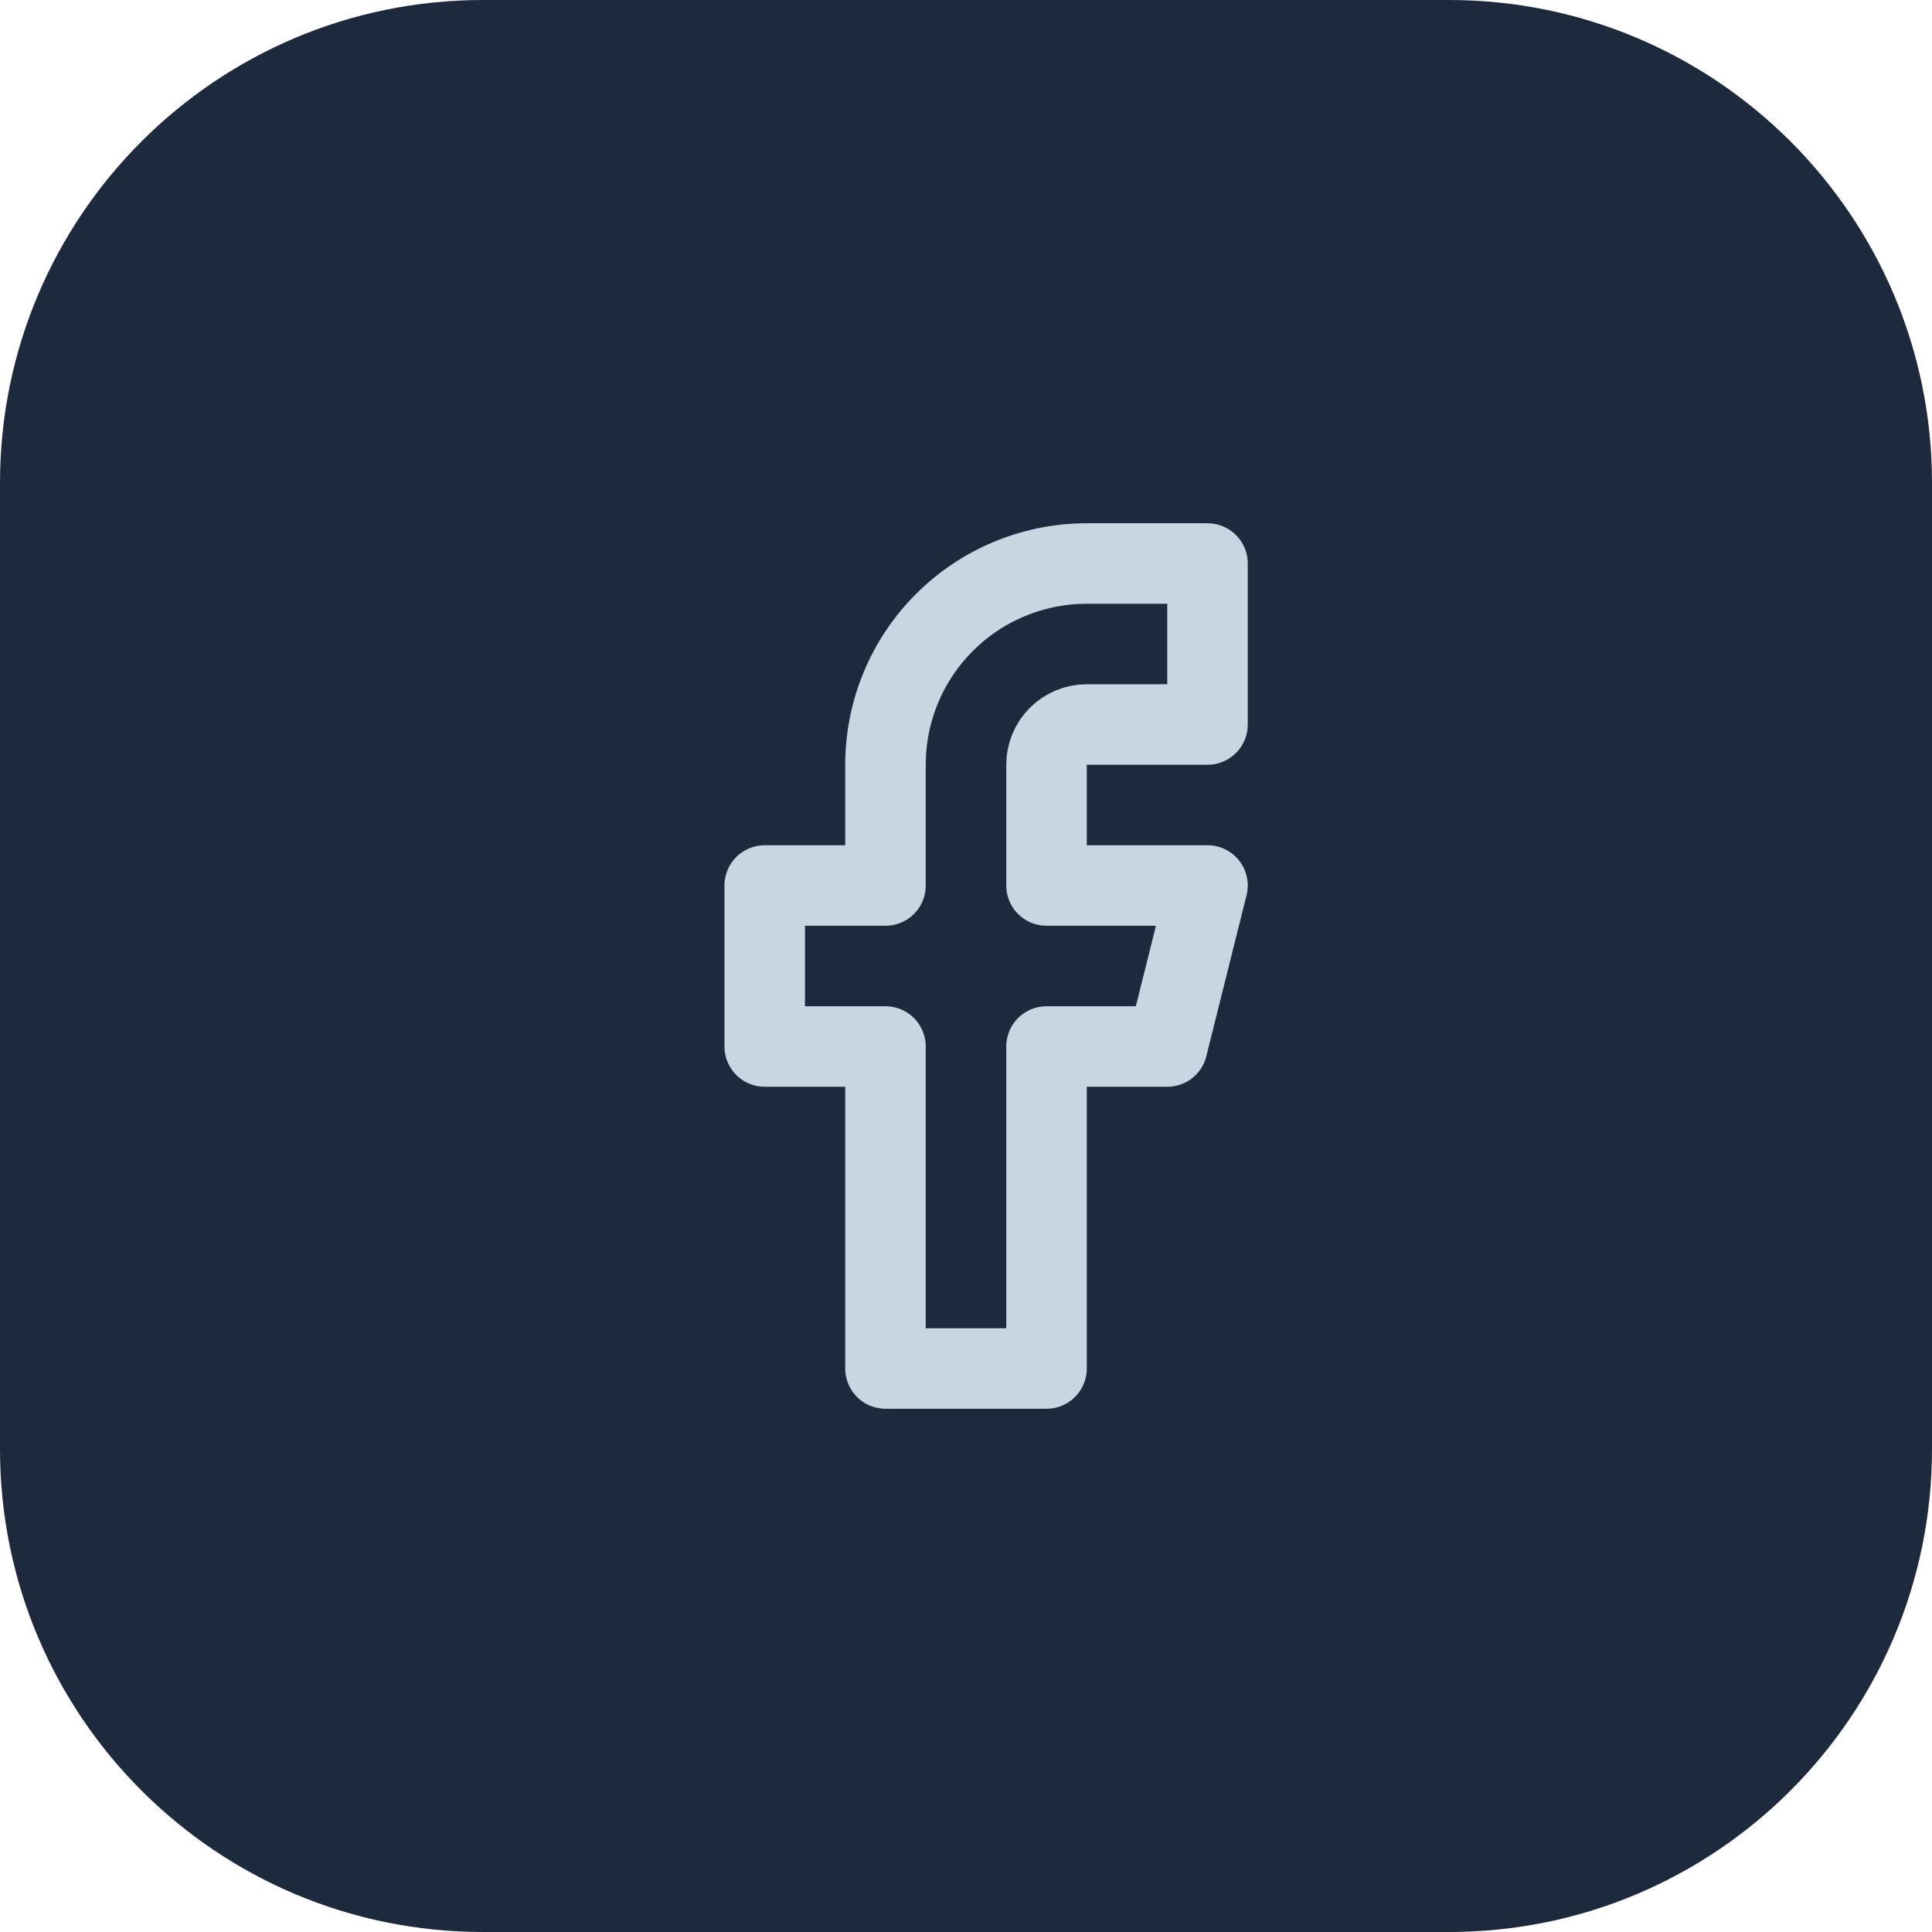 <svg width="40" height="40" viewBox="0 0 40 40" fill="none" xmlns="http://www.w3.org/2000/svg">
<path d="M0 10C0 4.477 4.477 0 10 0H30C35.523 0 40 4.477 40 10V30C40 35.523 35.523 40 30 40H10C4.477 40 0 35.523 0 30V10Z" fill="#1D293D"/>
<path d="M25 11.667H22.5C21.395 11.667 20.335 12.106 19.554 12.887C18.772 13.668 18.333 14.728 18.333 15.833V18.333H15.833V21.667H18.333V28.333H21.667V21.667H24.167L25 18.333H21.667V15.833C21.667 15.612 21.754 15.4 21.911 15.244C22.067 15.088 22.279 15 22.5 15H25V11.667Z" stroke="#CAD5E2" stroke-width="1.667" stroke-linecap="round" stroke-linejoin="round"/>
</svg>
